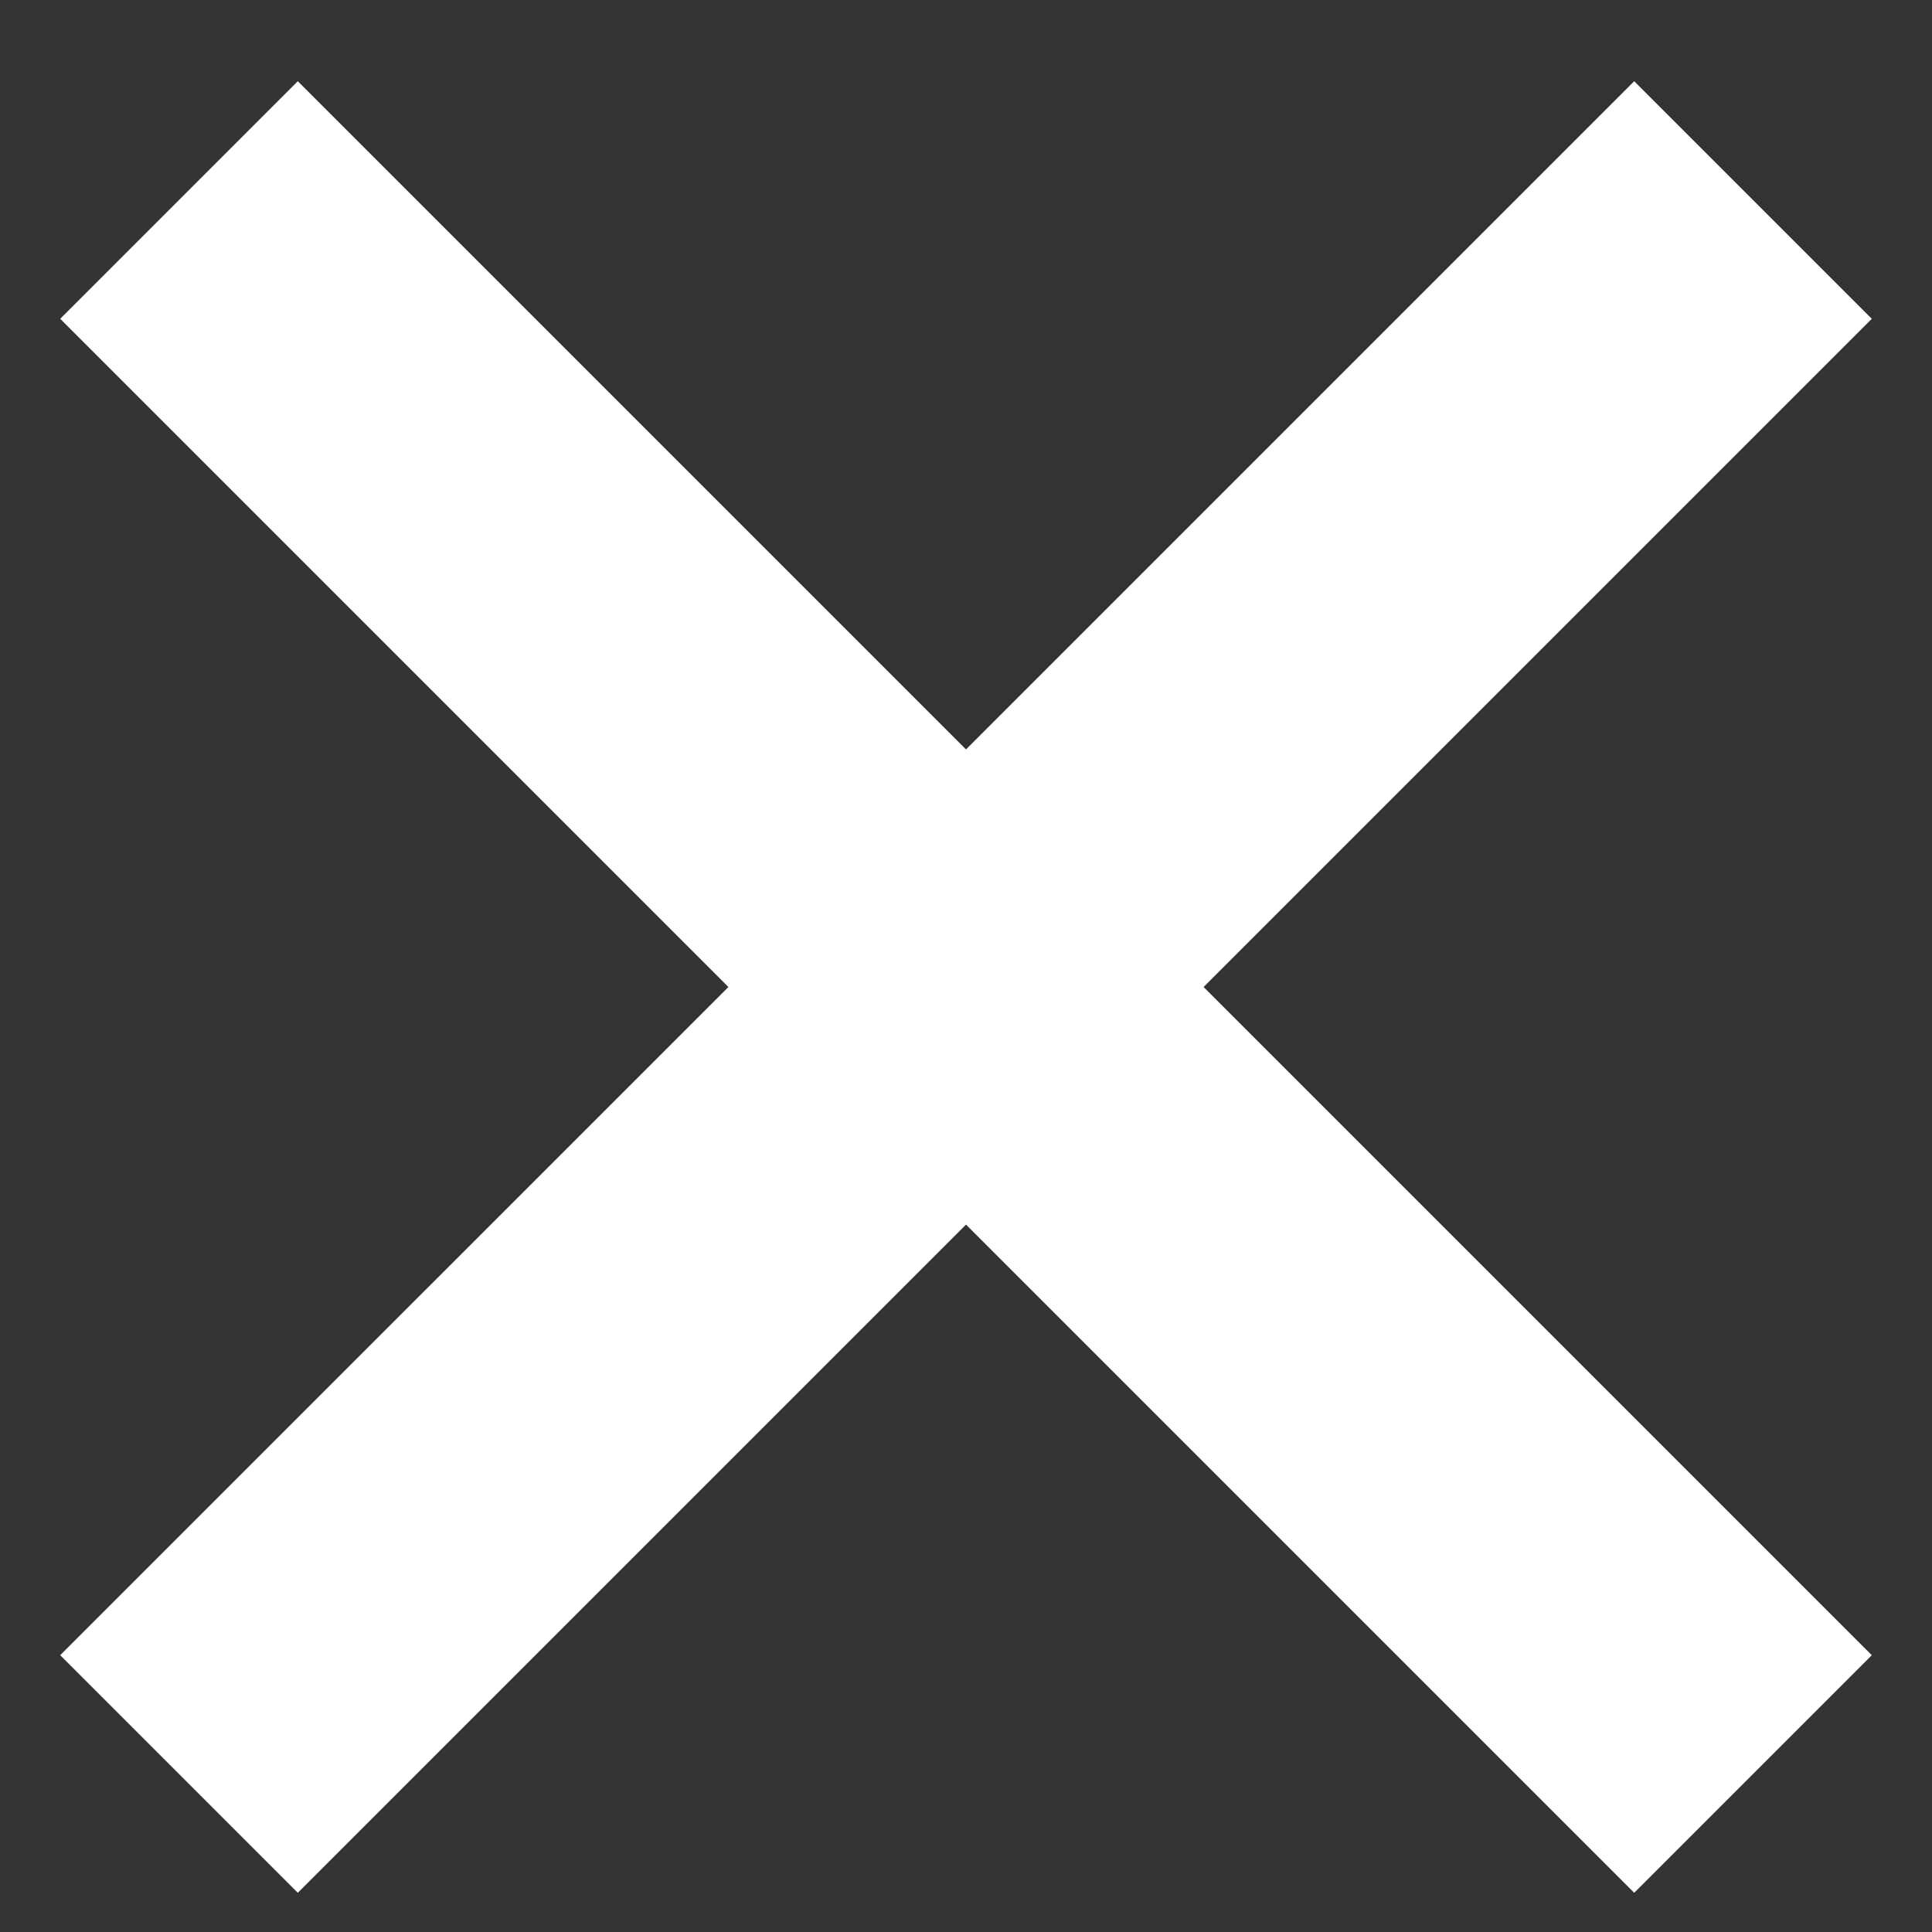 <?xml version="1.0" encoding="UTF-8"?> <svg xmlns="http://www.w3.org/2000/svg" width="23" height="23" viewBox="0 0 23 23" fill="none"><rect x="0" y="0" width="23" height="23" fill="#333333" stroke="none"/> <path d="M2.131 2.381L20.869 21.119M2.131 21.119L20.869 2.381" stroke="white" stroke-width="4"></path> </svg> 